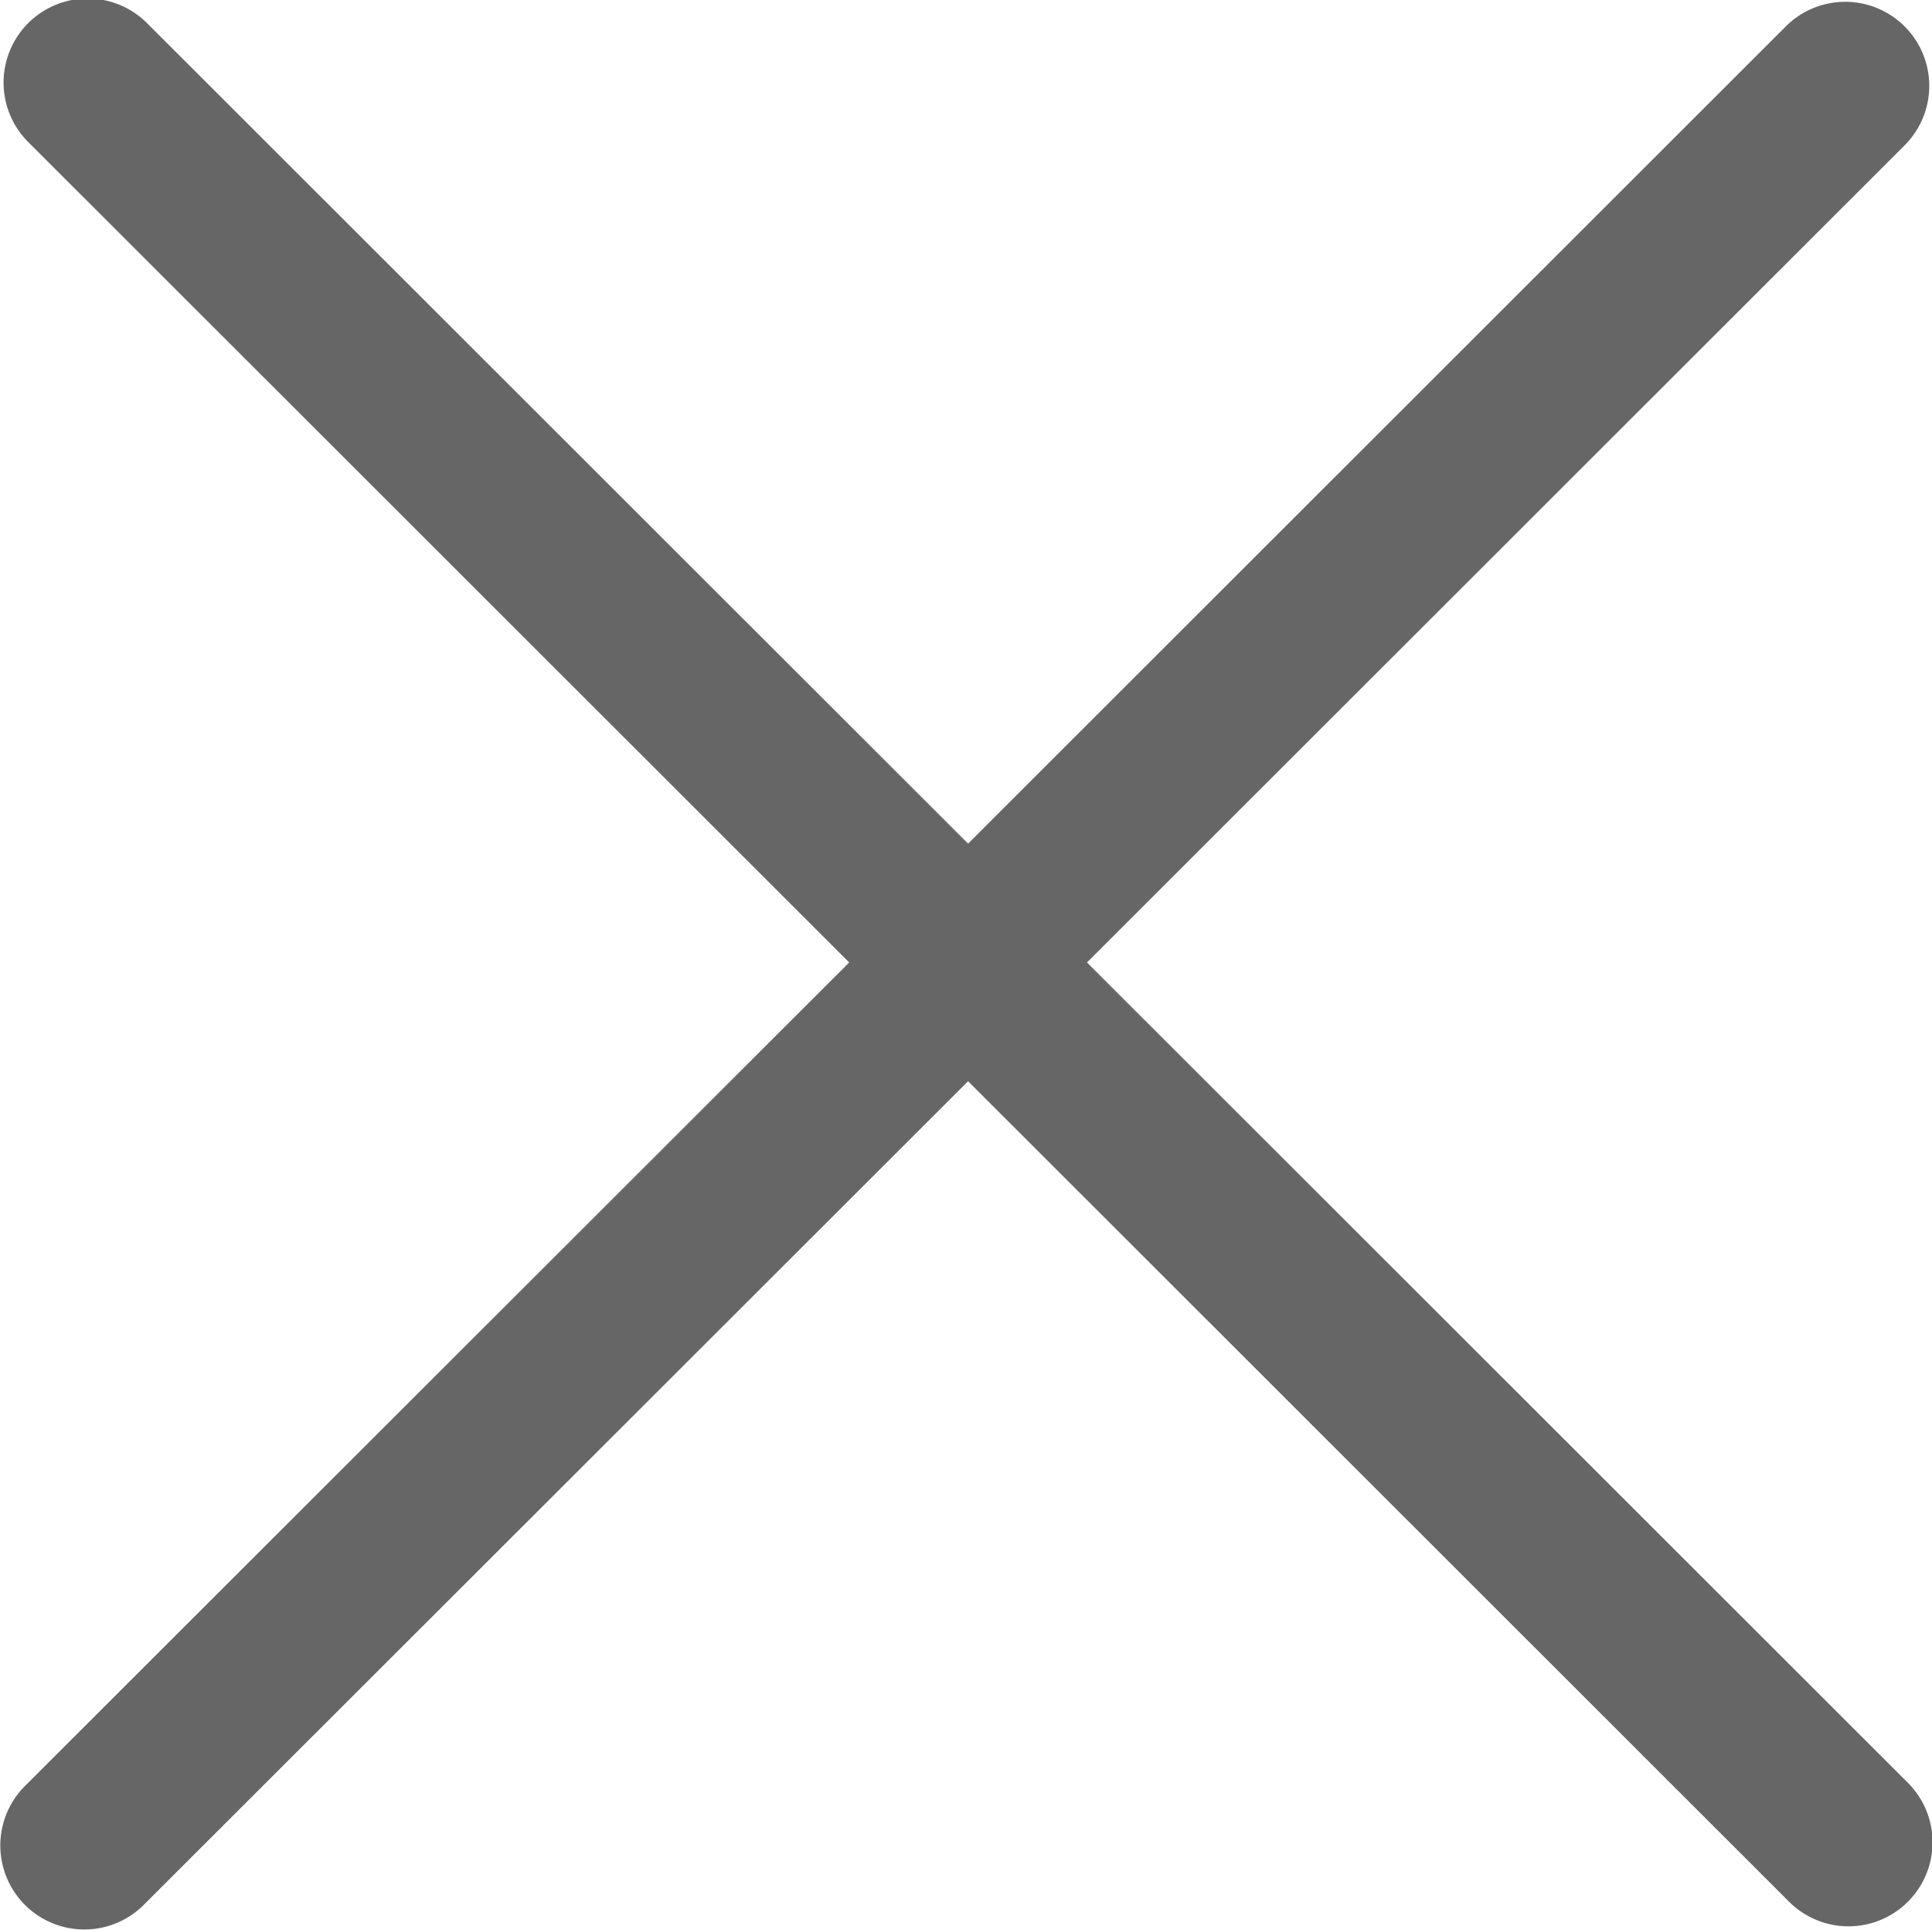 <svg xmlns="http://www.w3.org/2000/svg" width="30.031" height="30" viewBox="0 0 30.031 30">
  <defs>
    <style>
      .cls-1 {
        fill: #666;
        fill-rule: evenodd;
      }
    </style>
  </defs>
  <path id="ico_delete_bw.svg" class="cls-1" d="M714.626,240.708l-12.761-12.75,12.71-12.7a1.306,1.306,0,1,0-1.848-1.847l-12.71,12.7L687.255,213.36a1.306,1.306,0,0,0-1.848,1.847l12.762,12.751-12.813,12.8a1.306,1.306,0,0,0,1.848,1.846l12.813-12.8,12.761,12.751A1.306,1.306,0,1,0,714.626,240.708Z" transform="translate(-684.969 -213)"/>
</svg>
